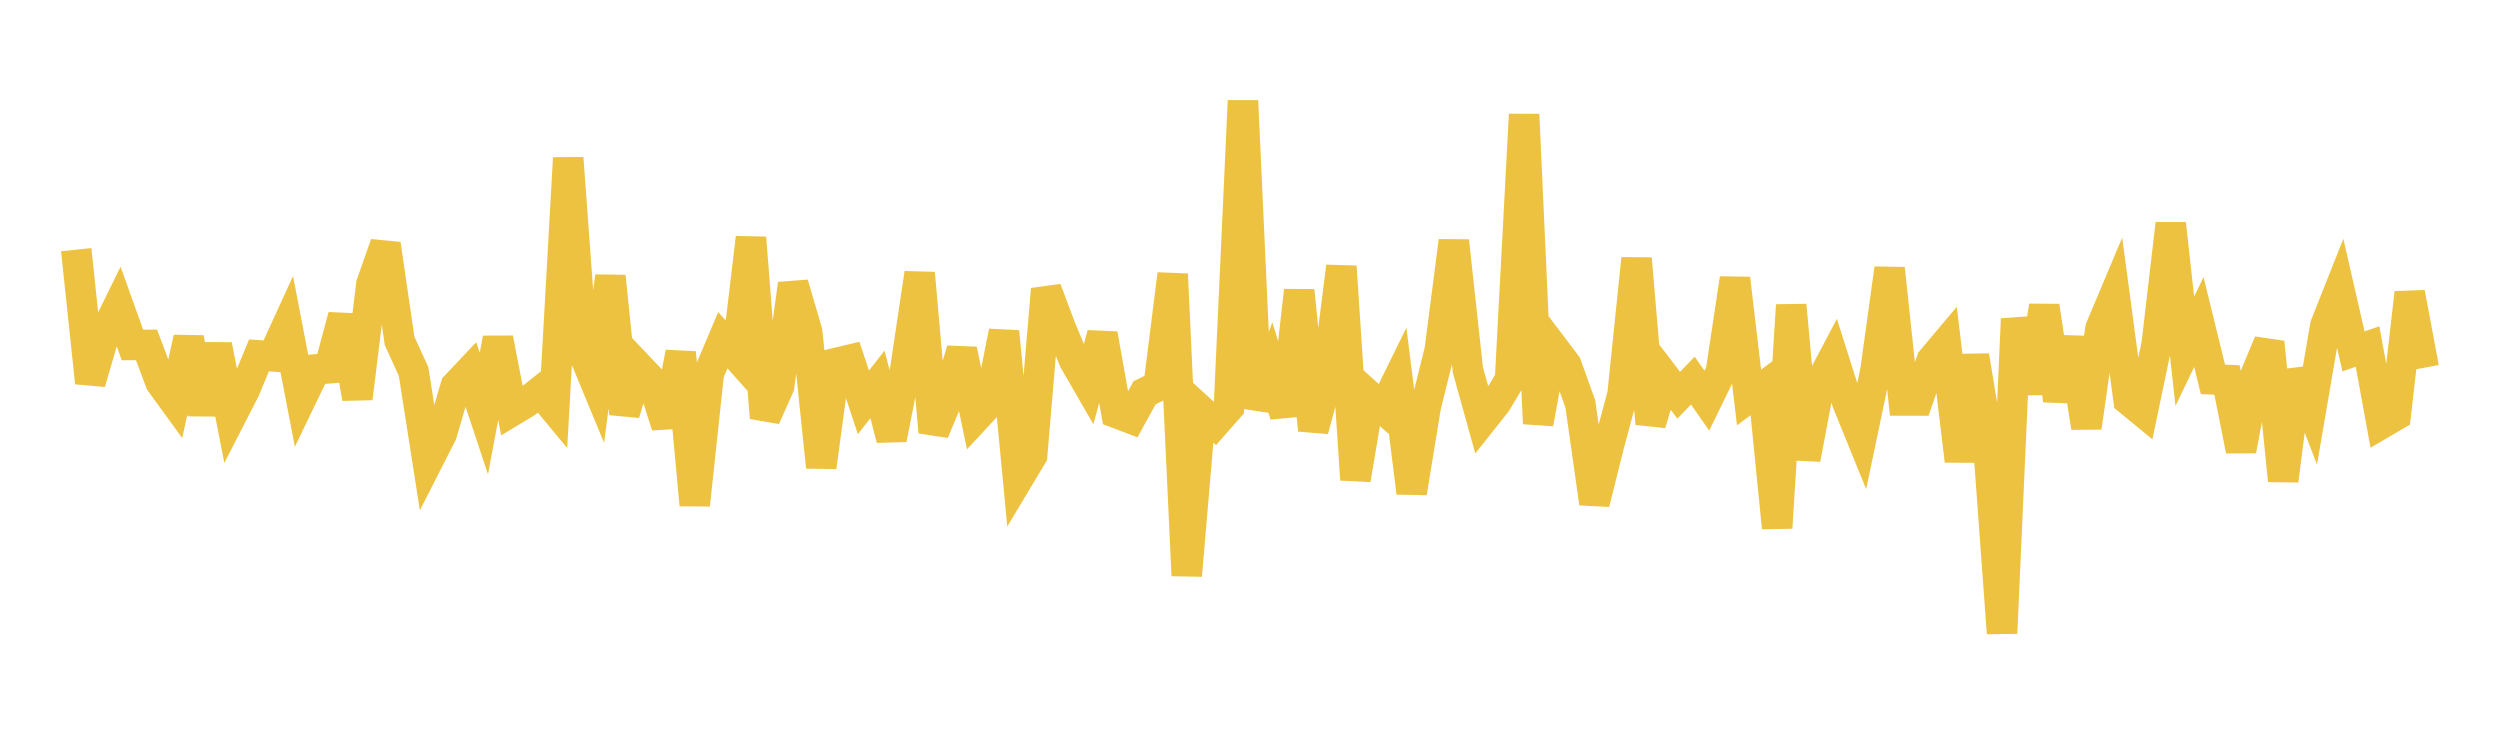 <svg width="164" height="48" xmlns="http://www.w3.org/2000/svg" xmlns:xlink="http://www.w3.org/1999/xlink"><path fill="none" stroke="rgb(237,194,64)" stroke-width="2" d="M5,16.378L5.922,25.107L6.844,21.941L7.766,20.06L8.689,22.629L9.611,22.624L10.533,25.081L11.455,26.35L12.377,22.172L13.299,27.129L14.222,22.641L15.144,27.346L16.066,25.548L16.988,23.315L17.91,23.379L18.832,21.364L19.754,26.153L20.677,24.237L21.599,24.16L22.521,20.726L23.443,26.132L24.365,18.639L25.287,16.011L26.21,22.352L27.132,24.376L28.054,30.271L28.976,28.462L29.898,25.324L30.82,24.349L31.743,27.128L32.665,22.198L33.587,26.964L34.509,26.408L35.431,25.678L36.353,26.792L37.275,10.369L38.198,22.984L39.12,25.21L40.042,18.127L40.964,27.132L41.886,24.069L42.808,25.039L43.731,27.935L44.653,23.13L45.575,33.123L46.497,24.496L47.419,22.317L48.341,23.354L49.263,15.595L50.186,27.411L51.108,25.345L52.03,18.623L52.952,21.776L53.874,30.638L54.796,23.825L55.719,23.606L56.641,26.395L57.563,25.216L58.485,28.806L59.407,24.098L60.329,17.922L61.251,28.345L62.174,26.139L63.096,22.943L64.018,27.377L64.94,26.384L65.862,21.754L66.784,31.415L67.707,29.875L68.629,18.975L69.551,21.435L70.473,23.662L71.395,25.26L72.317,21.916L73.24,27.096L74.162,27.446L75.084,25.768L76.006,25.311L76.928,17.985L77.85,37.753L78.772,26.93L79.695,27.774L80.617,26.728L81.539,6.611L82.461,26.766L83.383,24.256L84.305,27.229L85.228,19.062L86.15,28.215L87.072,24.788L87.994,17.484L88.916,31.462L89.838,25.987L90.76,26.818L91.683,24.94L92.605,32.324L93.527,26.679L94.449,22.962L95.371,15.807L96.293,24.267L97.216,27.588L98.138,26.428L99.06,24.888L99.982,7.512L100.904,27.785L101.826,22.715L102.749,23.934L103.671,26.503L104.593,33.015L105.515,29.317L106.437,25.88L107.359,16.965L108.281,27.795L109.204,24.719L110.126,25.928L111.048,24.967L111.97,26.283L112.892,24.386L113.814,18.272L114.737,26.073L115.659,25.392L116.581,34.623L117.503,20.02L118.425,30.11L119.347,25.239L120.269,23.495L121.192,26.412L122.114,28.679L123.036,24.279L123.958,17.615L124.88,26.273L125.802,26.274L126.725,23.629L127.647,22.533L128.569,30.23L129.491,23.341L130.413,28.936L131.335,41.536L132.257,20.923L133.18,25.759L134.102,20.077L135.024,26.251L135.946,22.185L136.868,28.044L137.79,21.555L138.713,19.362L139.635,26.24L140.557,26.998L141.479,22.577L142.401,14.676L143.323,23.047L144.246,21.126L145.168,24.886L146.09,24.925L147.012,29.553L147.934,24.669L148.856,22.454L149.778,31.526L150.701,24.338L151.623,26.73L152.545,21.345L153.467,19.023L154.389,23.051L155.311,22.731L156.234,27.786L157.156,27.246L158.078,19.208L159,24.129"></path></svg>